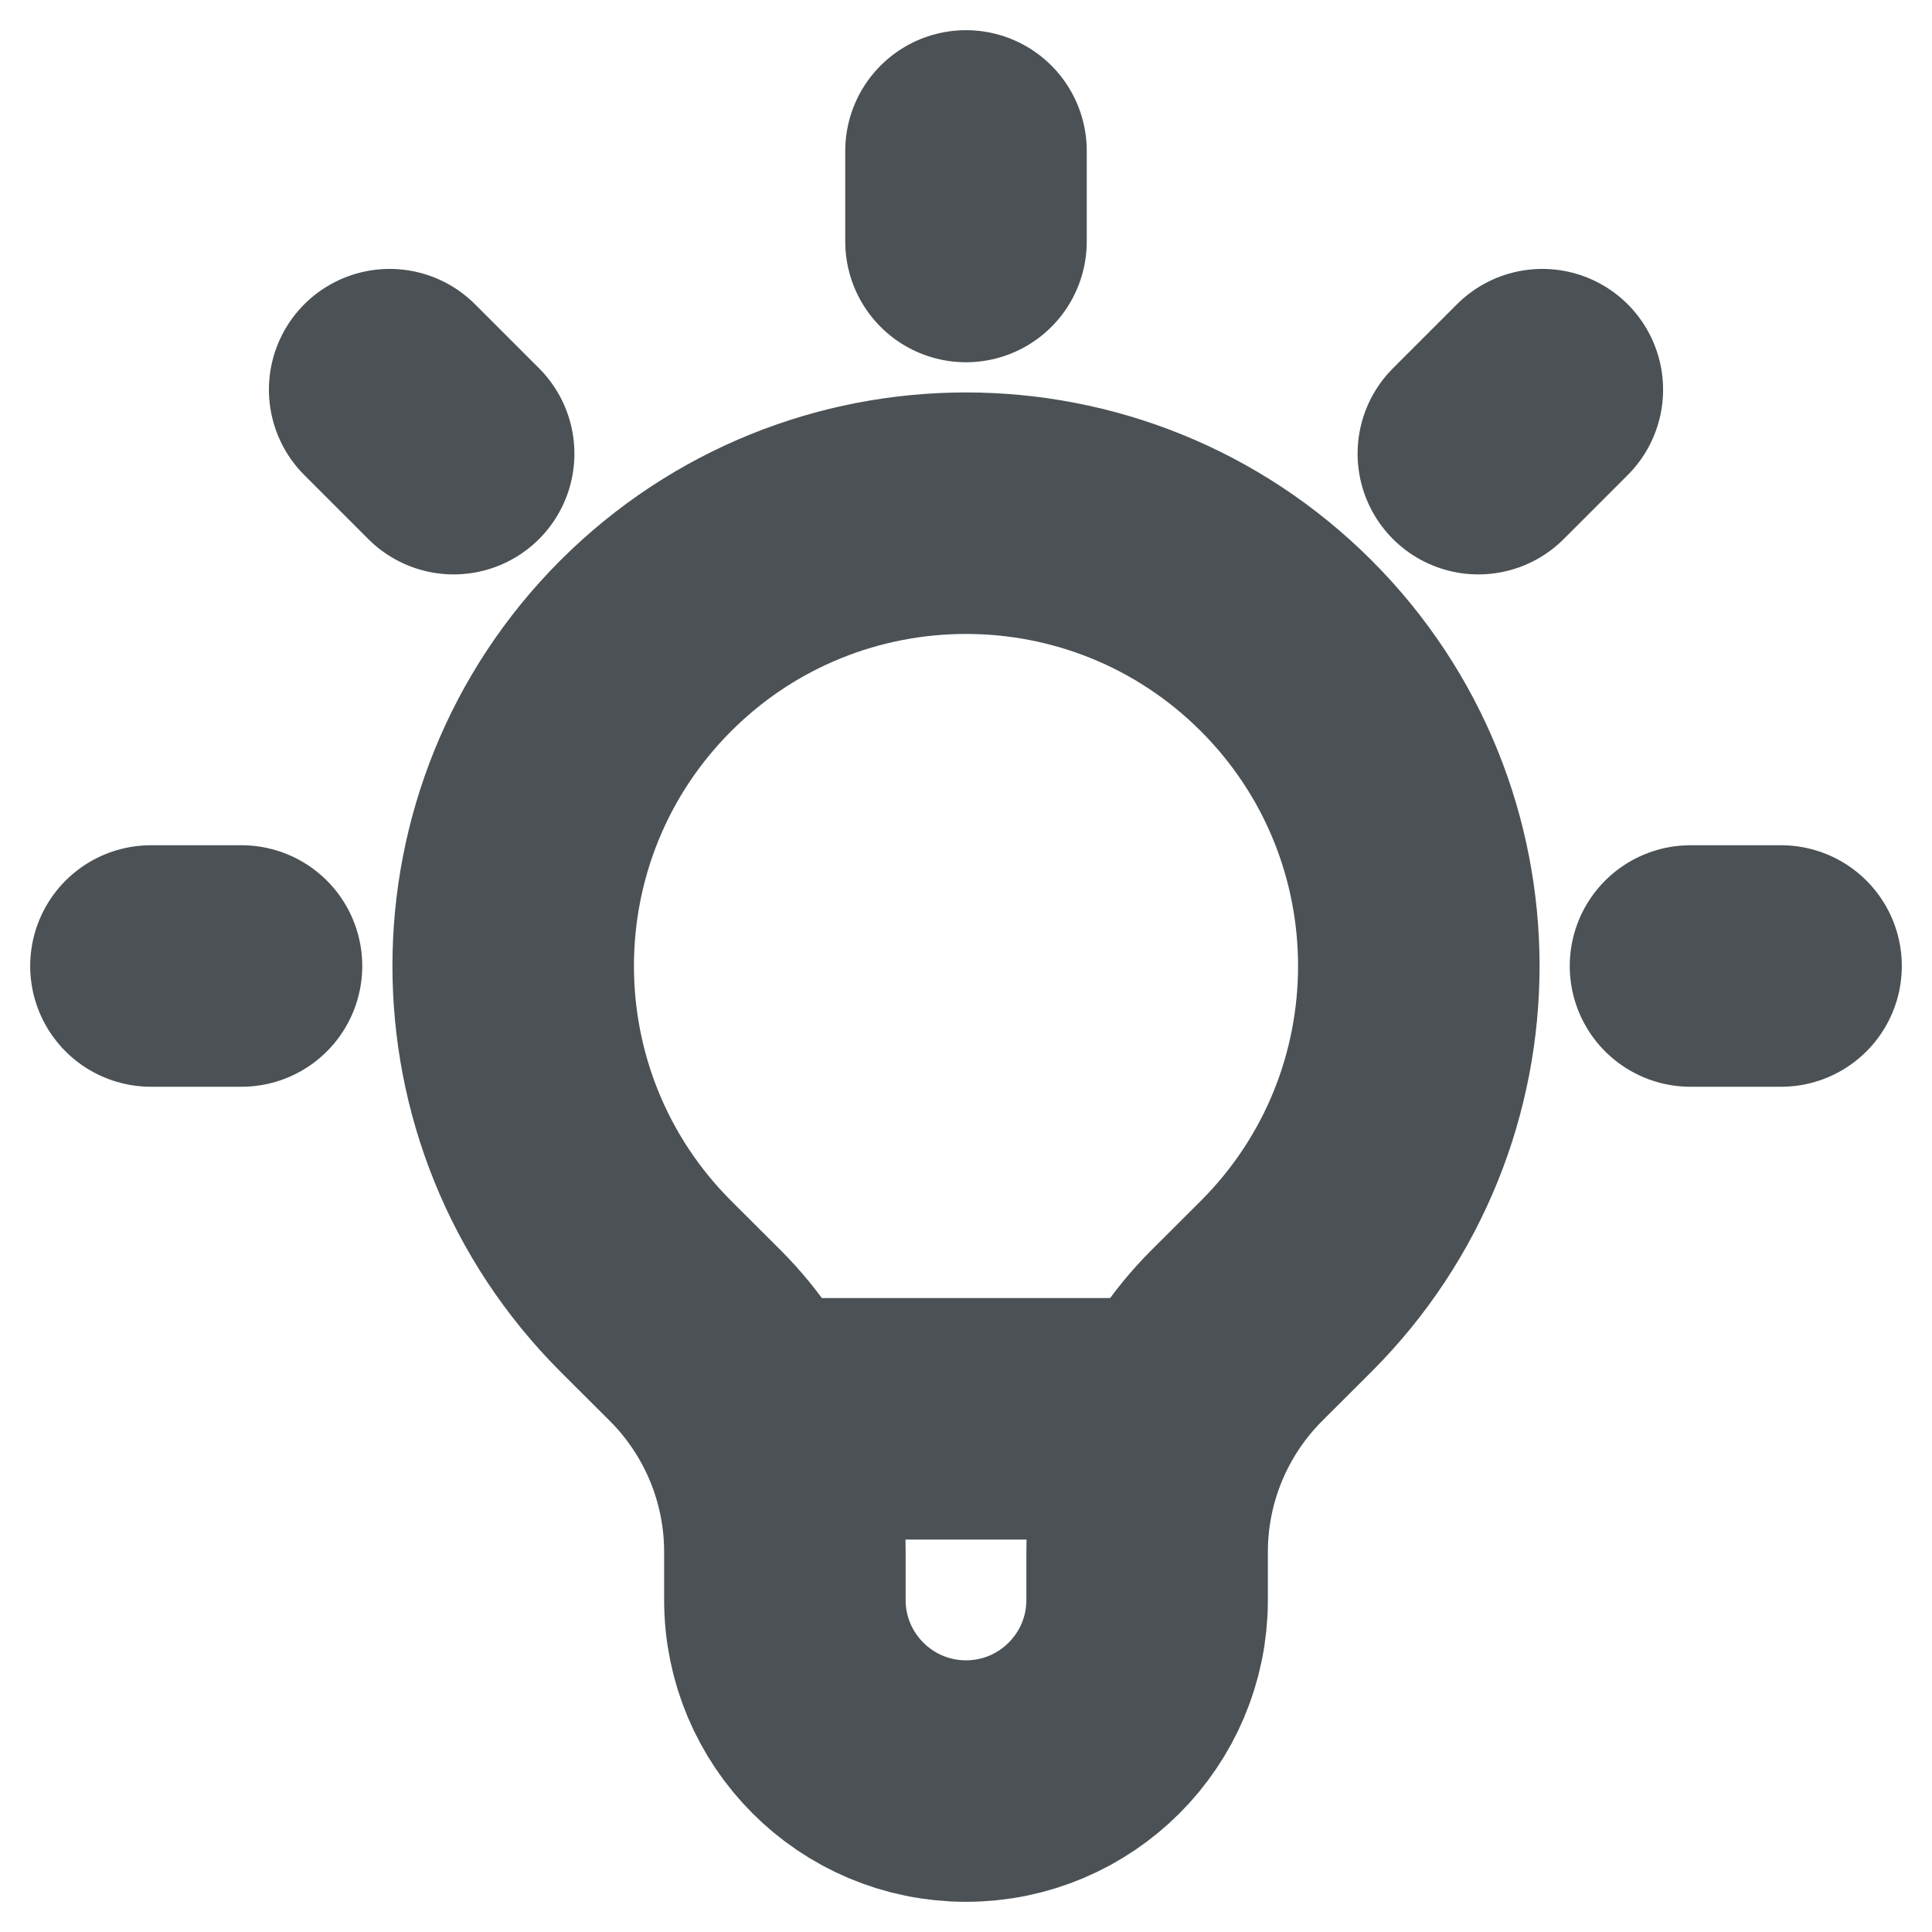 <svg width="16" height="16" viewBox="0 0 16 16" fill="none" xmlns="http://www.w3.org/2000/svg">
<path d="M6.248 11.75H9.752M8 1.25V2M12.773 3.227L12.243 3.757M14.75 8H14M2 8H1.25M3.757 3.757L3.227 3.227M5.348 10.652C3.884 9.187 3.884 6.813 5.348 5.348C6.813 3.884 9.187 3.884 10.652 5.348C12.116 6.813 12.116 9.187 10.652 10.652L10.241 11.062C9.767 11.537 9.5 12.18 9.5 12.852V13.25C9.5 14.078 8.828 14.75 8 14.75C7.172 14.75 6.5 14.078 6.5 13.25V12.852C6.5 12.18 6.233 11.537 5.759 11.062L5.348 10.652Z" stroke="#4B5154" stroke-width="2" stroke-linecap="round" stroke-linejoin="round"/>
</svg>
